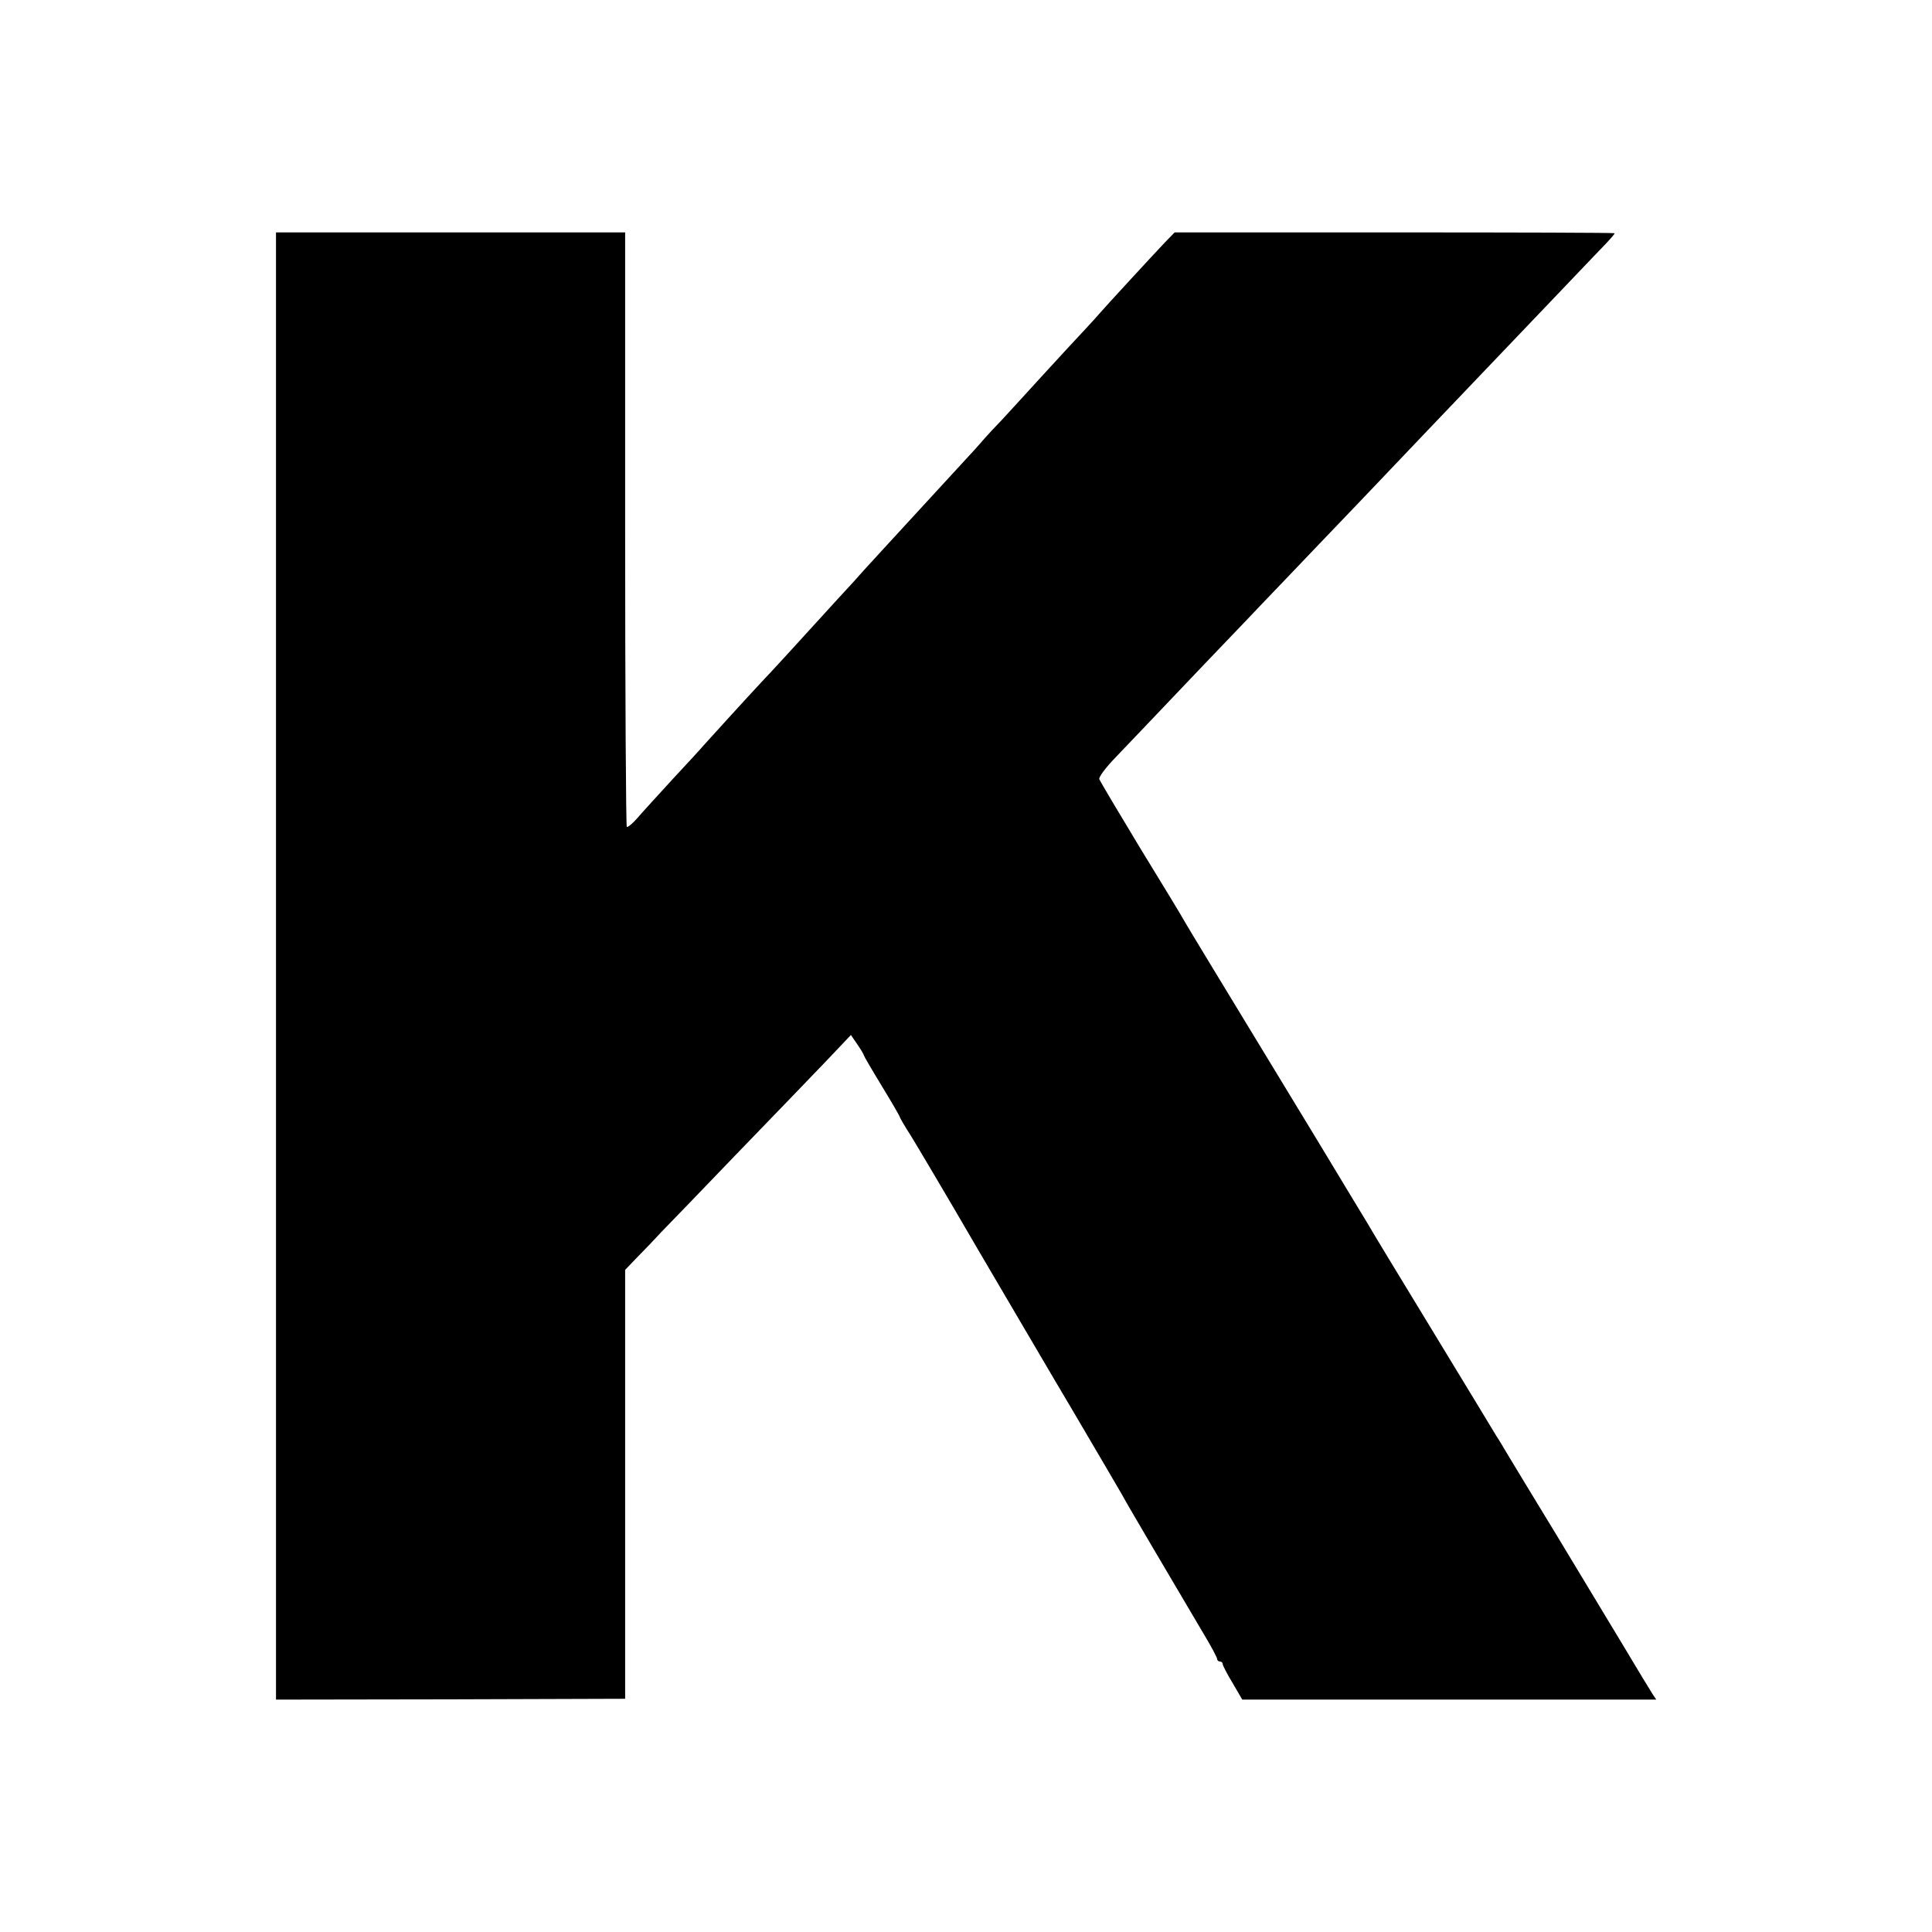 <?xml version="1.0" standalone="no"?>
<!DOCTYPE svg PUBLIC "-//W3C//DTD SVG 20010904//EN"
 "http://www.w3.org/TR/2001/REC-SVG-20010904/DTD/svg10.dtd">
<svg version="1.0" xmlns="http://www.w3.org/2000/svg"
 width="700pt" height="700pt" viewBox="0 0 700 700"
 preserveAspectRatio="xMidYMid meet">
<g transform="translate(0,700) scale(0.1,-0.1)"
fill="#000000" stroke="none">
<path d="M1000 3500 l0 -2658 633 1 632 2 0 777 0 777 46 48 c26 26 64 66 85
89 22 22 143 148 270 280 127 131 273 283 324 336 l93 98 24 -35 c13 -19 23
-36 23 -39 0 -2 29 -52 65 -111 36 -59 65 -109 65 -112 0 -2 17 -32 39 -66 21
-34 131 -219 243 -412 113 -192 271 -462 353 -600 81 -137 157 -268 170 -290
19 -36 174 -298 298 -508 26 -43 47 -83 47 -88 0 -5 5 -9 10 -9 6 0 10 -4 10
-9 0 -5 16 -36 36 -69 l35 -60 750 0 750 0 -14 21 c-8 12 -55 90 -104 172 -50
83 -160 265 -245 406 -86 141 -166 273 -179 295 -13 22 -29 49 -36 59 -6 11
-110 181 -230 379 -120 197 -228 375 -239 395 -12 20 -93 153 -179 296 -409
673 -469 772 -485 800 -9 17 -81 135 -160 264 -78 129 -144 240 -147 248 -3 7
24 43 60 80 36 38 82 86 104 109 21 22 119 125 218 229 99 103 196 205 215
225 19 20 117 122 216 226 100 104 196 205 214 224 28 30 266 279 410 430 25
26 119 125 210 220 91 95 177 186 193 202 15 16 27 30 27 33 0 2 -359 3 -797
3 l-797 0 -36 -37 c-38 -40 -216 -233 -240 -261 -8 -10 -60 -66 -116 -126 -55
-60 -129 -140 -164 -179 -35 -38 -72 -79 -84 -91 -12 -12 -34 -36 -51 -55 -16
-19 -54 -61 -85 -94 -149 -162 -258 -281 -285 -310 -16 -18 -46 -50 -65 -71
-19 -22 -59 -66 -90 -99 -161 -177 -248 -272 -278 -303 -57 -61 -196 -214
-213 -233 -8 -10 -58 -64 -111 -121 -52 -57 -110 -120 -127 -140 -18 -21 -36
-36 -40 -34 -3 2 -6 488 -6 1079 l0 1075 -632 0 -633 0 0 -2658z"/>
</g>
</svg>
